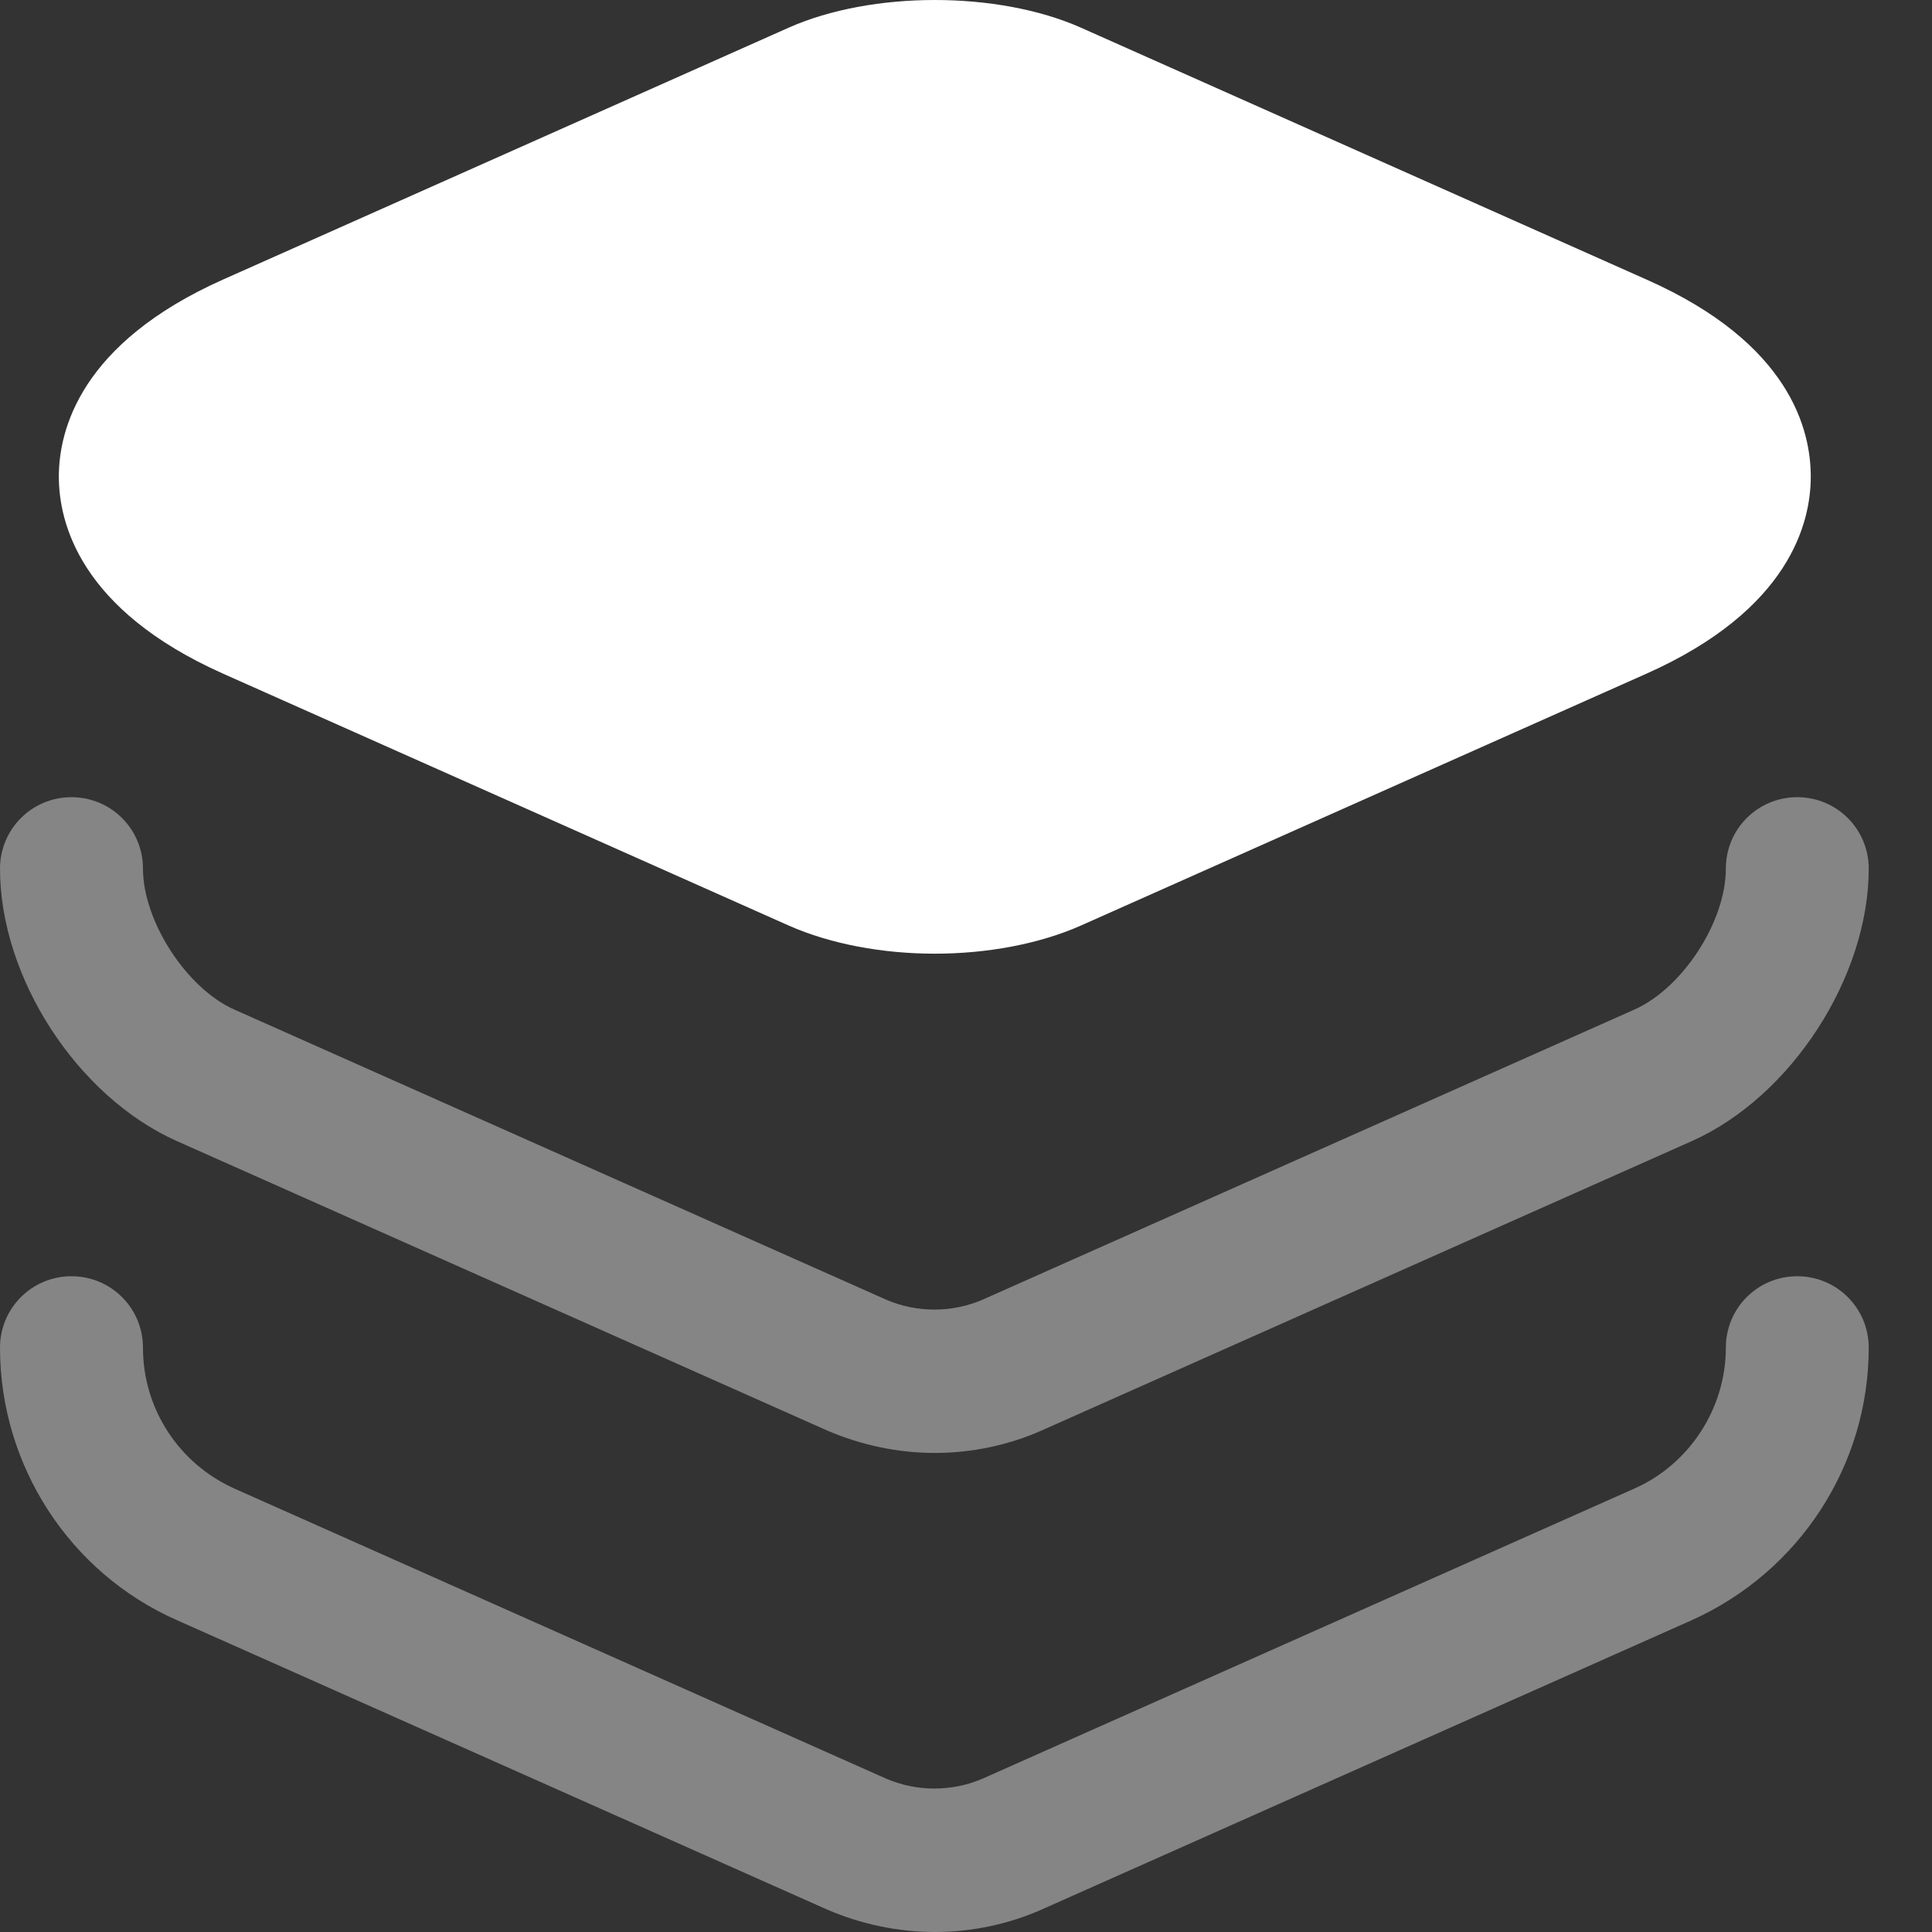 <svg width="24" height="24" viewBox="0 0 24 24" fill="none" xmlns="http://www.w3.org/2000/svg">
<rect x="0" y="0" width="24" height="24" fill="#333333" stroke="none"/>
<path d="M20.454 3.473L13.424 0.342C12.392 -0.114 10.832 -0.114 9.801 0.342L2.77 3.473C0.995 4.265 0.731 5.345 0.731 5.921C0.731 6.496 0.995 7.576 2.77 8.368L9.801 11.499C10.317 11.727 10.964 11.847 11.612 11.847C12.26 11.847 12.908 11.727 13.424 11.499L20.454 8.368C22.23 7.576 22.494 6.496 22.494 5.921C22.494 5.345 22.242 4.265 20.454 3.473Z" fill="white"/>
<path opacity="0.4" d="M11.613 18.049C11.157 18.049 10.701 17.953 10.281 17.773L2.195 14.174C0.96 13.622 0 12.147 0 10.791C0 10.299 0.396 9.903 0.888 9.903C1.38 9.903 1.776 10.299 1.776 10.791C1.776 11.439 2.315 12.279 2.915 12.543L11.001 16.142C11.385 16.31 11.829 16.31 12.213 16.142L20.299 12.543C20.899 12.279 21.439 11.451 21.439 10.791C21.439 10.299 21.834 9.903 22.326 9.903C22.818 9.903 23.214 10.299 23.214 10.791C23.214 12.135 22.254 13.622 21.019 14.174L12.933 17.773C12.525 17.953 12.069 18.049 11.613 18.049Z" fill="white"/>
<path opacity="0.4" d="M11.613 24C11.157 24 10.701 23.904 10.281 23.724L2.195 20.125C0.864 19.537 0 18.205 0 16.742C0 16.25 0.396 15.854 0.888 15.854C1.38 15.854 1.776 16.25 1.776 16.742C1.776 17.498 2.219 18.181 2.915 18.493L11.001 22.092C11.385 22.26 11.829 22.26 12.213 22.092L20.299 18.493C20.983 18.193 21.439 17.498 21.439 16.742C21.439 16.25 21.834 15.854 22.326 15.854C22.818 15.854 23.214 16.25 23.214 16.742C23.214 18.205 22.35 19.525 21.019 20.125L12.933 23.724C12.525 23.904 12.069 24 11.613 24Z" fill="white"/>
</svg>
